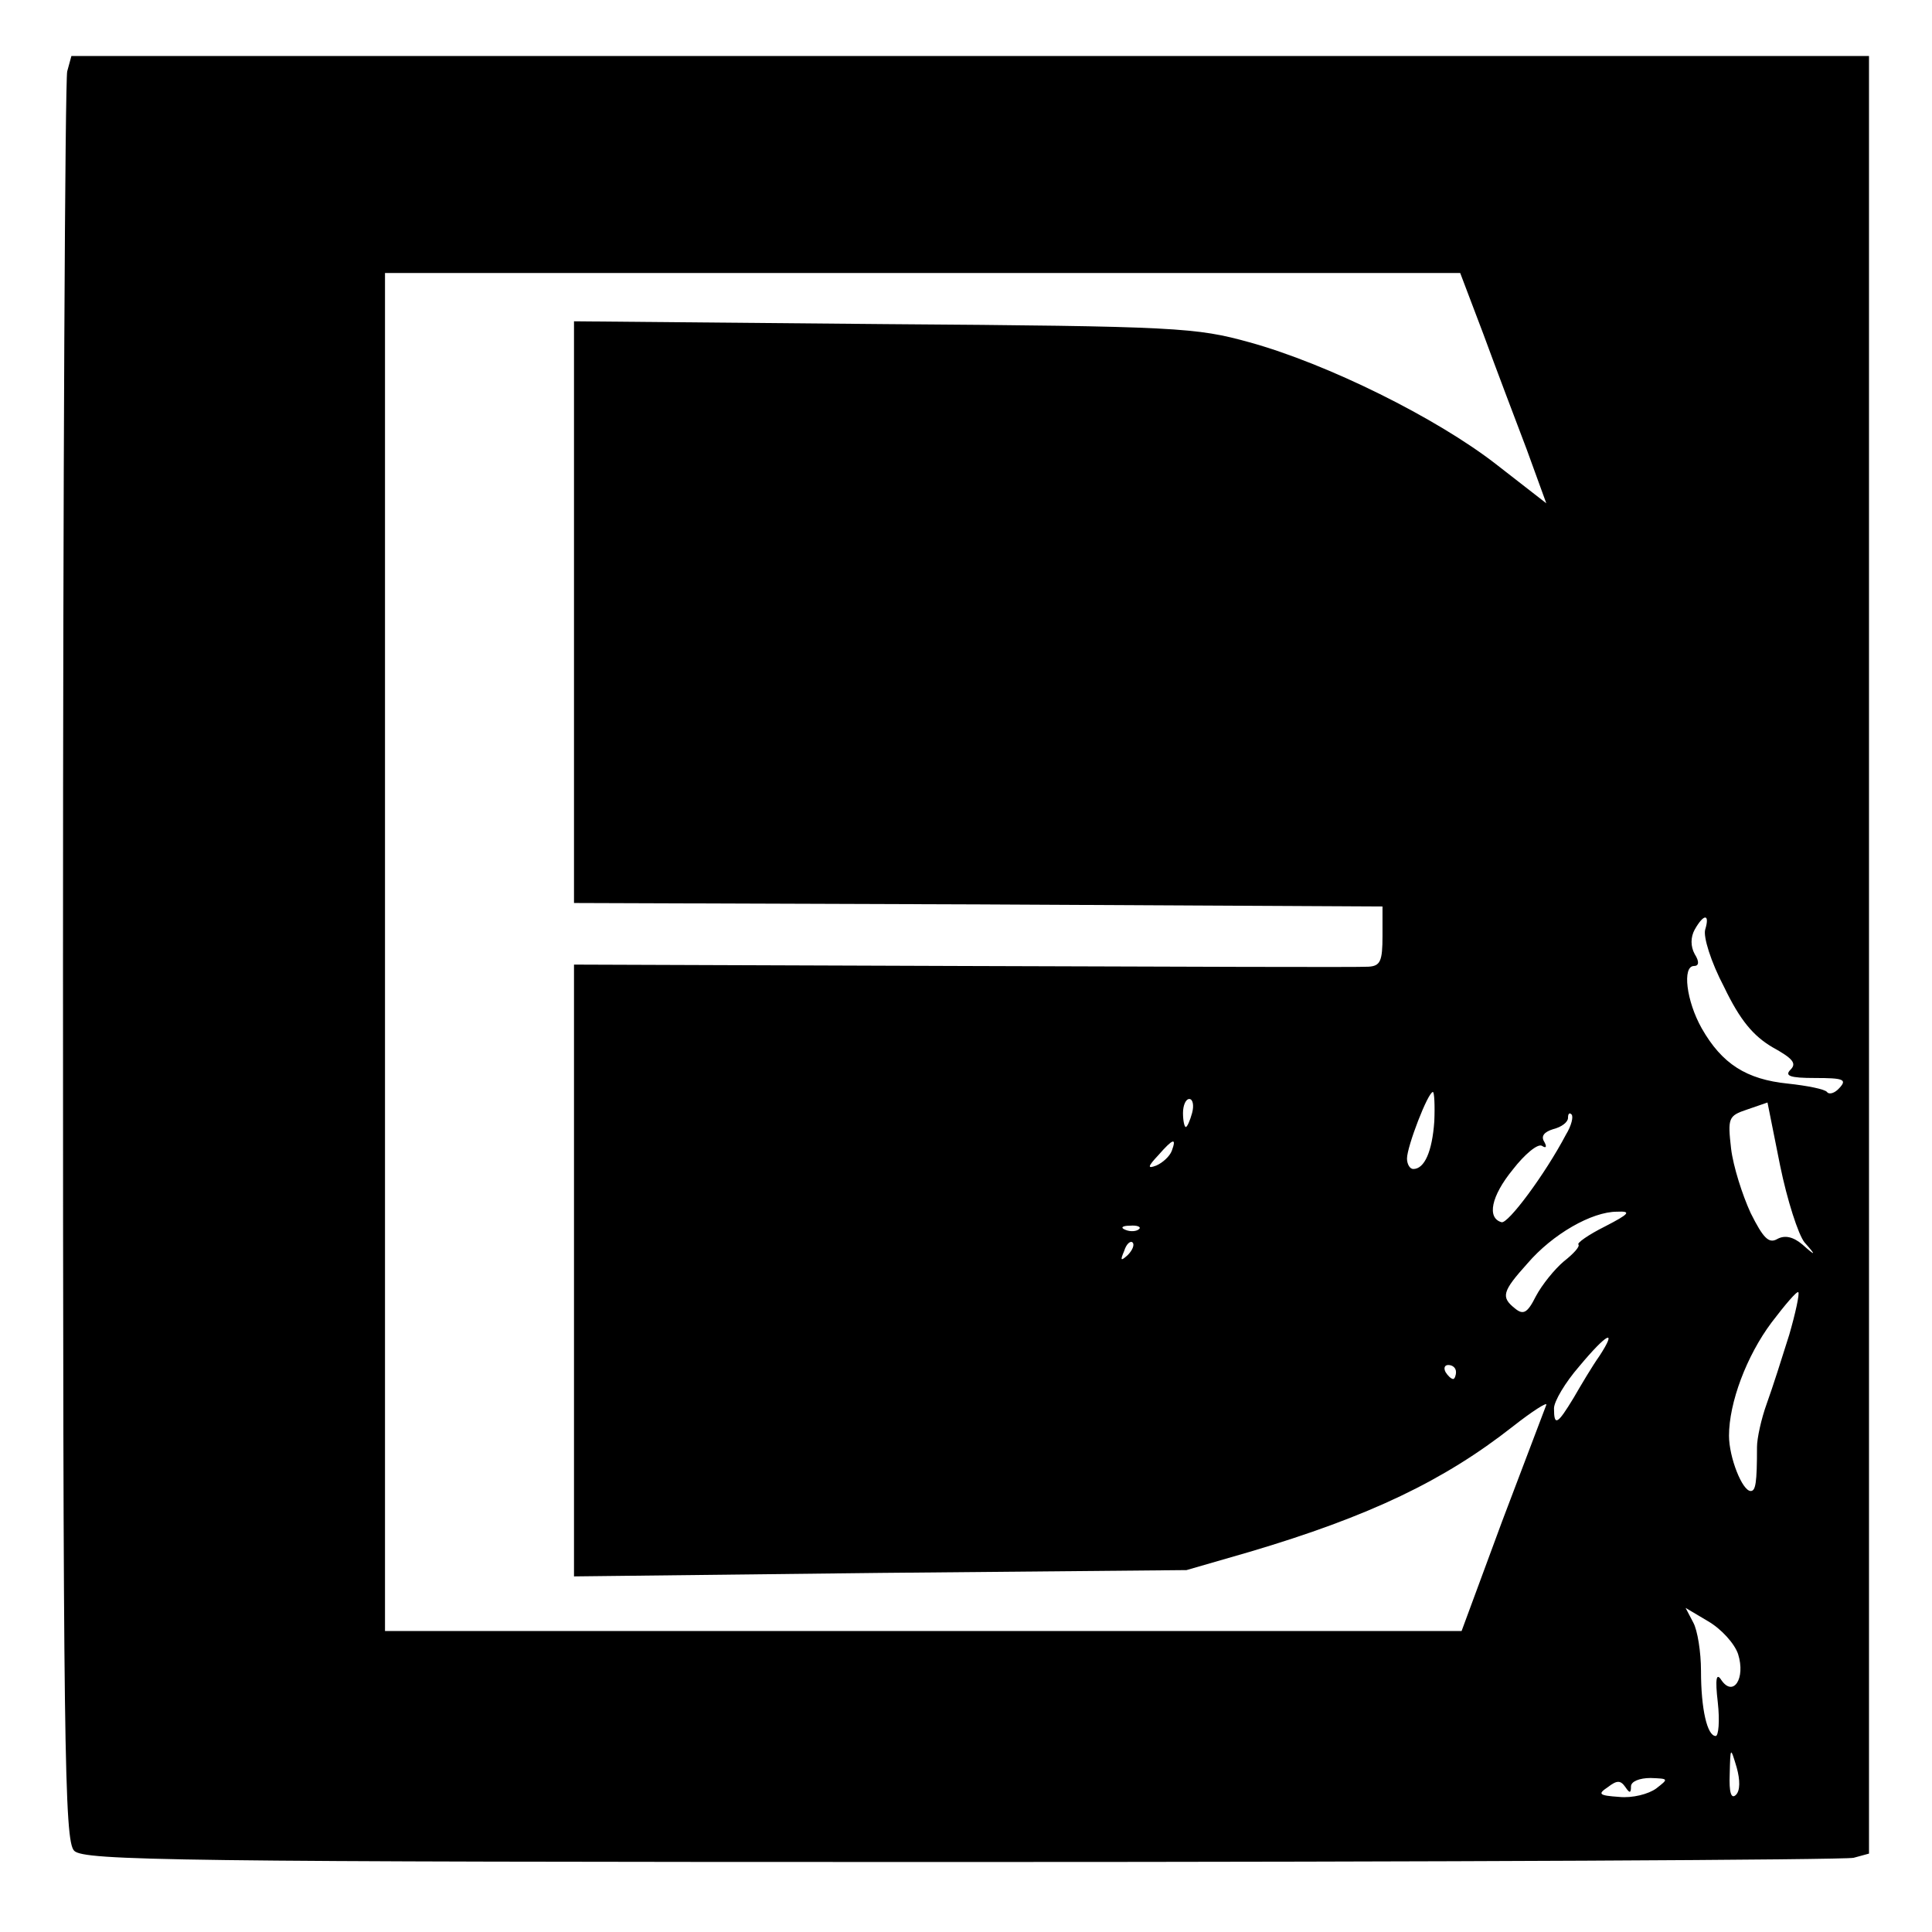 <?xml version="1.0" standalone="no"?>
<!DOCTYPE svg PUBLIC "-//W3C//DTD SVG 20010904//EN"
 "http://www.w3.org/TR/2001/REC-SVG-20010904/DTD/svg10.dtd">
<svg version="1.0" xmlns="http://www.w3.org/2000/svg"
 width="276pt" height="276pt" viewBox="0 0 276 276"
 preserveAspectRatio="xMidYMid meet">
<g transform="translate(0,276) scale(0.1,-0.1)"
fill="#000000" stroke="none">
<path d="M96 2658 c-3 -13 -6 -586 -6 -1275 0 -1125 2 -1253 16 -1267 14 -14
142 -16 1267 -16 689 0 1262 3 1275 6 l22 6 0 1284 0 1284 -1284 0 -1284 0 -6
-22z m2023 -375 c18 -49 46 -123 62 -165 l28 -77 -72 56 c-85 66 -240 143
-352 174 -76 21 -102 23 -522 26 l-443 4 0 -415 0 -416 578 -2 577 -3 0 -42
c0 -36 -3 -43 -20 -44 -11 -1 -271 0 -577 1 l-558 2 0 -437 0 -437 438 5 437
4 90 26 c172 51 278 102 376 179 28 22 50 36 48 31 -2 -5 -30 -79 -63 -166
l-58 -157 -769 0 -769 0 0 970 0 970 768 0 768 0 33 -87z m317 -851 c-3 -10 8
-46 27 -82 23 -48 42 -70 69 -86 29 -16 35 -23 26 -32 -9 -9 -1 -12 35 -12 40
0 46 -2 35 -14 -7 -8 -15 -10 -18 -6 -3 4 -28 9 -56 12 -59 6 -94 28 -123 79
-22 39 -28 89 -11 89 7 0 8 6 1 17 -6 11 -6 24 0 35 13 23 22 23 15 0z m-387
-274 c-3 -43 -14 -68 -30 -68 -5 0 -9 7 -9 15 0 17 30 95 37 95 2 0 3 -19 2
-42z m-346 12 c-3 -11 -7 -20 -9 -20 -2 0 -4 9 -4 20 0 11 4 20 9 20 5 0 7 -9
4 -20z m875 -185 c17 -19 16 -20 -3 -3 -13 11 -25 14 -36 8 -12 -7 -20 1 -38
37 -12 26 -25 67 -28 92 -5 44 -4 47 23 56 l29 10 18 -90 c10 -49 26 -99 35
-110z m-341 154 c-30 -57 -83 -128 -92 -125 -21 6 -15 37 16 75 17 22 36 38
42 34 6 -4 7 -1 3 6 -5 8 0 14 13 18 12 3 21 10 21 16 0 6 2 8 5 5 3 -3 0 -16
-8 -29z m-563 -23 c-3 -8 -13 -17 -22 -21 -13 -5 -13 -2 3 15 21 24 26 25 19
6z m619 -108 c-24 -12 -41 -24 -38 -26 2 -3 -7 -13 -21 -24 -13 -11 -31 -33
-40 -50 -12 -24 -18 -27 -30 -17 -20 16 -18 24 18 64 36 42 92 74 128 74 21 1
18 -3 -17 -21z m-666 -4 c-3 -3 -12 -4 -19 -1 -8 3 -5 6 6 6 11 1 17 -2 13 -5z
m-16 -37 c-10 -9 -11 -8 -5 6 3 10 9 15 12 12 3 -3 0 -11 -7 -18z m945 -114
c-10 -32 -24 -76 -32 -98 -8 -22 -14 -50 -14 -62 0 -52 -2 -63 -9 -63 -12 0
-31 48 -31 79 0 47 25 114 61 162 19 25 36 45 38 43 2 -2 -4 -30 -13 -61z
m-271 -30 c-10 -14 -26 -41 -37 -60 -23 -38 -28 -41 -28 -15 0 10 16 37 36 60
40 48 55 55 29 15z m-205 -23 c0 -5 -2 -10 -4 -10 -3 0 -8 5 -11 10 -3 6 -1
10 4 10 6 0 11 -4 11 -10z m403 -403 c11 -35 -7 -62 -24 -37 -7 11 -9 2 -5
-32 3 -27 1 -48 -3 -48 -12 0 -21 38 -21 93 0 27 -5 58 -11 69 l-11 21 32 -19
c19 -11 38 -32 43 -47z m-3 -201 c-7 -7 -10 4 -9 29 1 40 1 40 10 10 5 -18 5
-33 -1 -39z m-150 12 c0 7 12 12 28 12 26 -1 26 -1 8 -15 -11 -8 -34 -14 -53
-12 -29 2 -31 4 -16 14 13 10 18 10 25 0 6 -9 8 -9 8 1z"/>
</g>
</svg>

